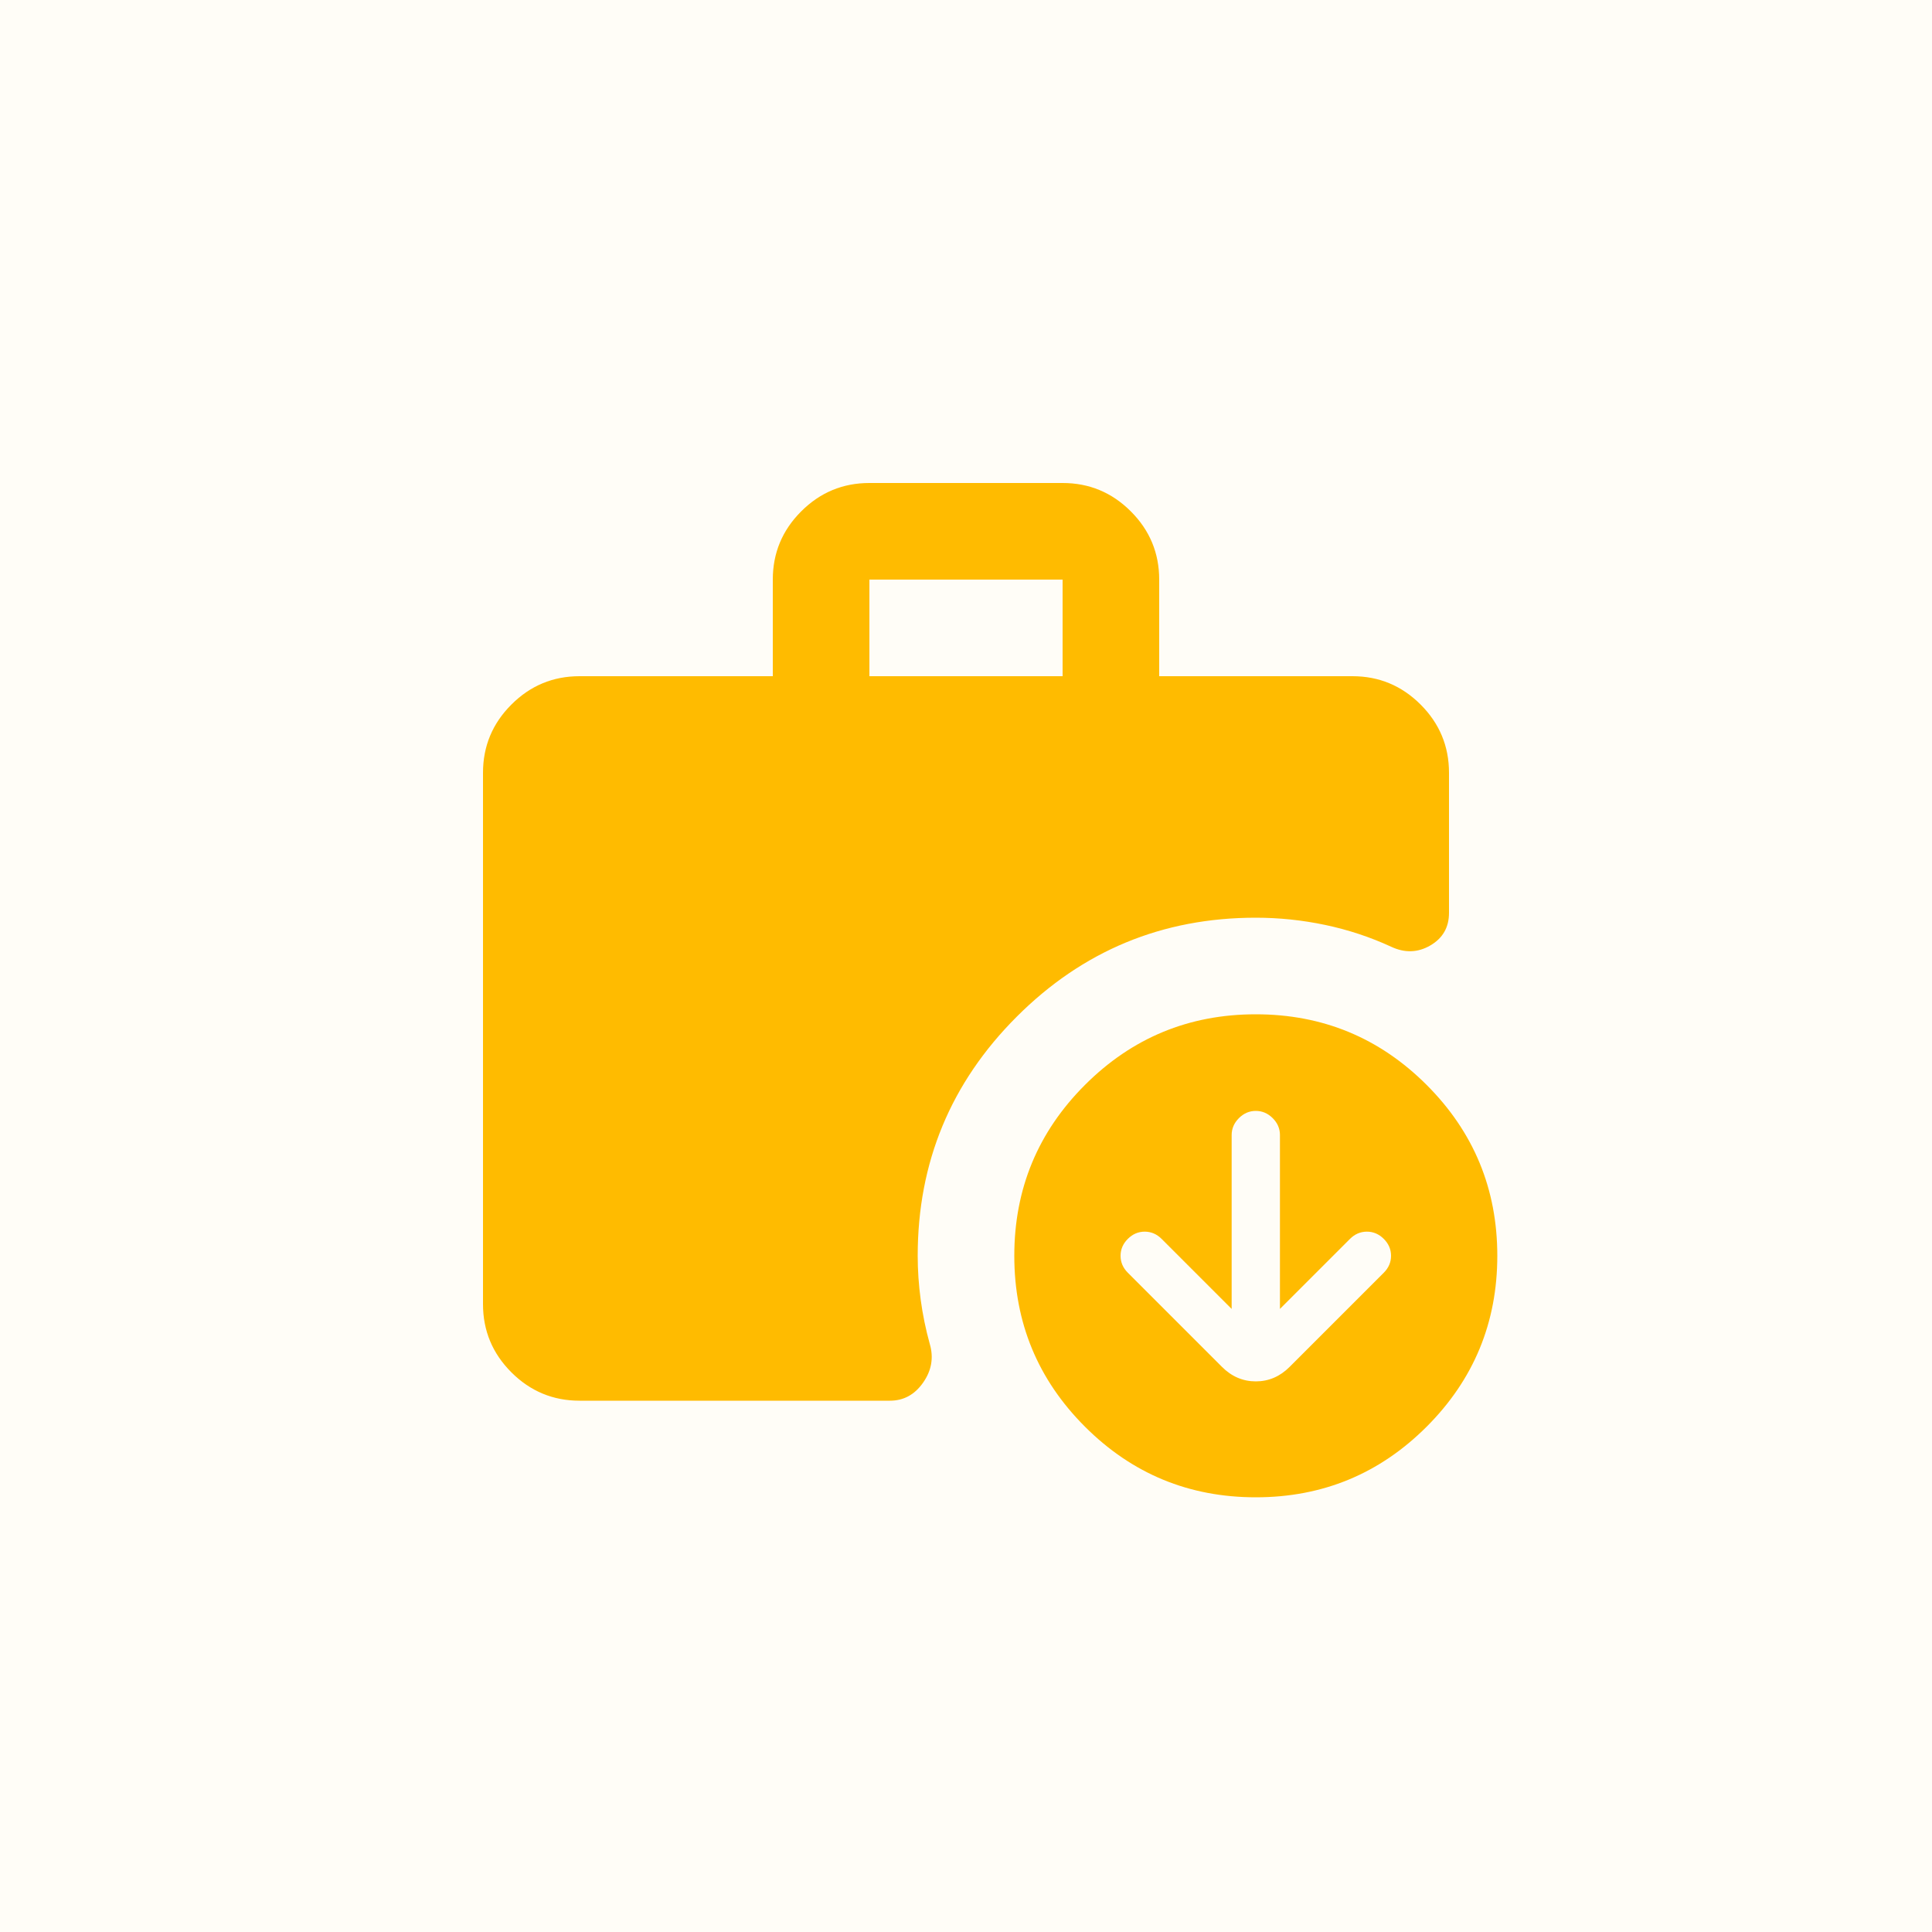 <?xml version="1.0" encoding="UTF-8"?> <svg xmlns="http://www.w3.org/2000/svg" width="200" height="200" viewBox="0 0 200 200" fill="none"><rect width="200" height="200" fill="#FFFDF7"></rect><mask id="mask0_1137_27" style="mask-type:alpha" maskUnits="userSpaceOnUse" x="40" y="40" width="120" height="120"><rect x="40" y="40" width="120" height="120" fill="#D9D9D9"></rect></mask><g mask="url(#mask0_1137_27)"><path d="M90 70H110V60H90V70ZM130 155C123.083 155 117.188 152.563 112.313 147.688C107.438 142.813 105 136.917 105 130C105 123.083 107.438 117.188 112.313 112.313C117.188 107.438 123.083 105 130 105C136.917 105 142.813 107.438 147.688 112.313C152.563 117.188 155 123.083 155 130C155 136.917 152.563 142.813 147.688 147.688C142.813 152.563 136.917 155 130 155ZM60 145C57.25 145 54.896 144.021 52.938 142.063C50.979 140.104 50 137.75 50 135V80C50 77.25 50.979 74.896 52.938 72.938C54.896 70.979 57.25 70 60 70H80V60C80 57.25 80.979 54.896 82.938 52.938C84.896 50.979 87.25 50 90 50H110C112.75 50 115.104 50.979 117.063 52.938C119.021 54.896 120 57.25 120 60V70H140C142.75 70 145.104 70.979 147.063 72.938C149.021 74.896 150 77.25 150 80V94.5C150 96 149.354 97.125 148.063 97.875C146.771 98.625 145.417 98.667 144 98C141.833 97 139.562 96.25 137.188 95.75C134.813 95.25 132.417 95 130 95C120.333 95 112.083 98.417 105.25 105.25C98.417 112.083 95 120.333 95 130C95 131.5 95.104 133.021 95.312 134.563C95.521 136.104 95.833 137.625 96.25 139.125C96.667 140.542 96.438 141.875 95.562 143.125C94.688 144.375 93.542 145 92.125 145H60ZM127.5 135.5L120.25 128.25C119.75 127.75 119.167 127.5 118.5 127.5C117.833 127.5 117.25 127.75 116.75 128.25C116.25 128.75 116 129.333 116 130C116 130.667 116.25 131.25 116.75 131.75L126.5 141.5C127.5 142.5 128.667 143 130 143C131.333 143 132.5 142.5 133.5 141.5L143.25 131.75C143.75 131.25 144 130.667 144 130C144 129.333 143.75 128.75 143.25 128.25C142.75 127.75 142.167 127.5 141.5 127.5C140.833 127.5 140.25 127.75 139.75 128.25L132.5 135.5V117.5C132.5 116.833 132.25 116.25 131.75 115.75C131.25 115.25 130.667 115 130 115C129.333 115 128.75 115.25 128.25 115.75C127.75 116.25 127.5 116.833 127.5 117.5V135.5Z" fill="#FFBB00"></path></g></svg> 